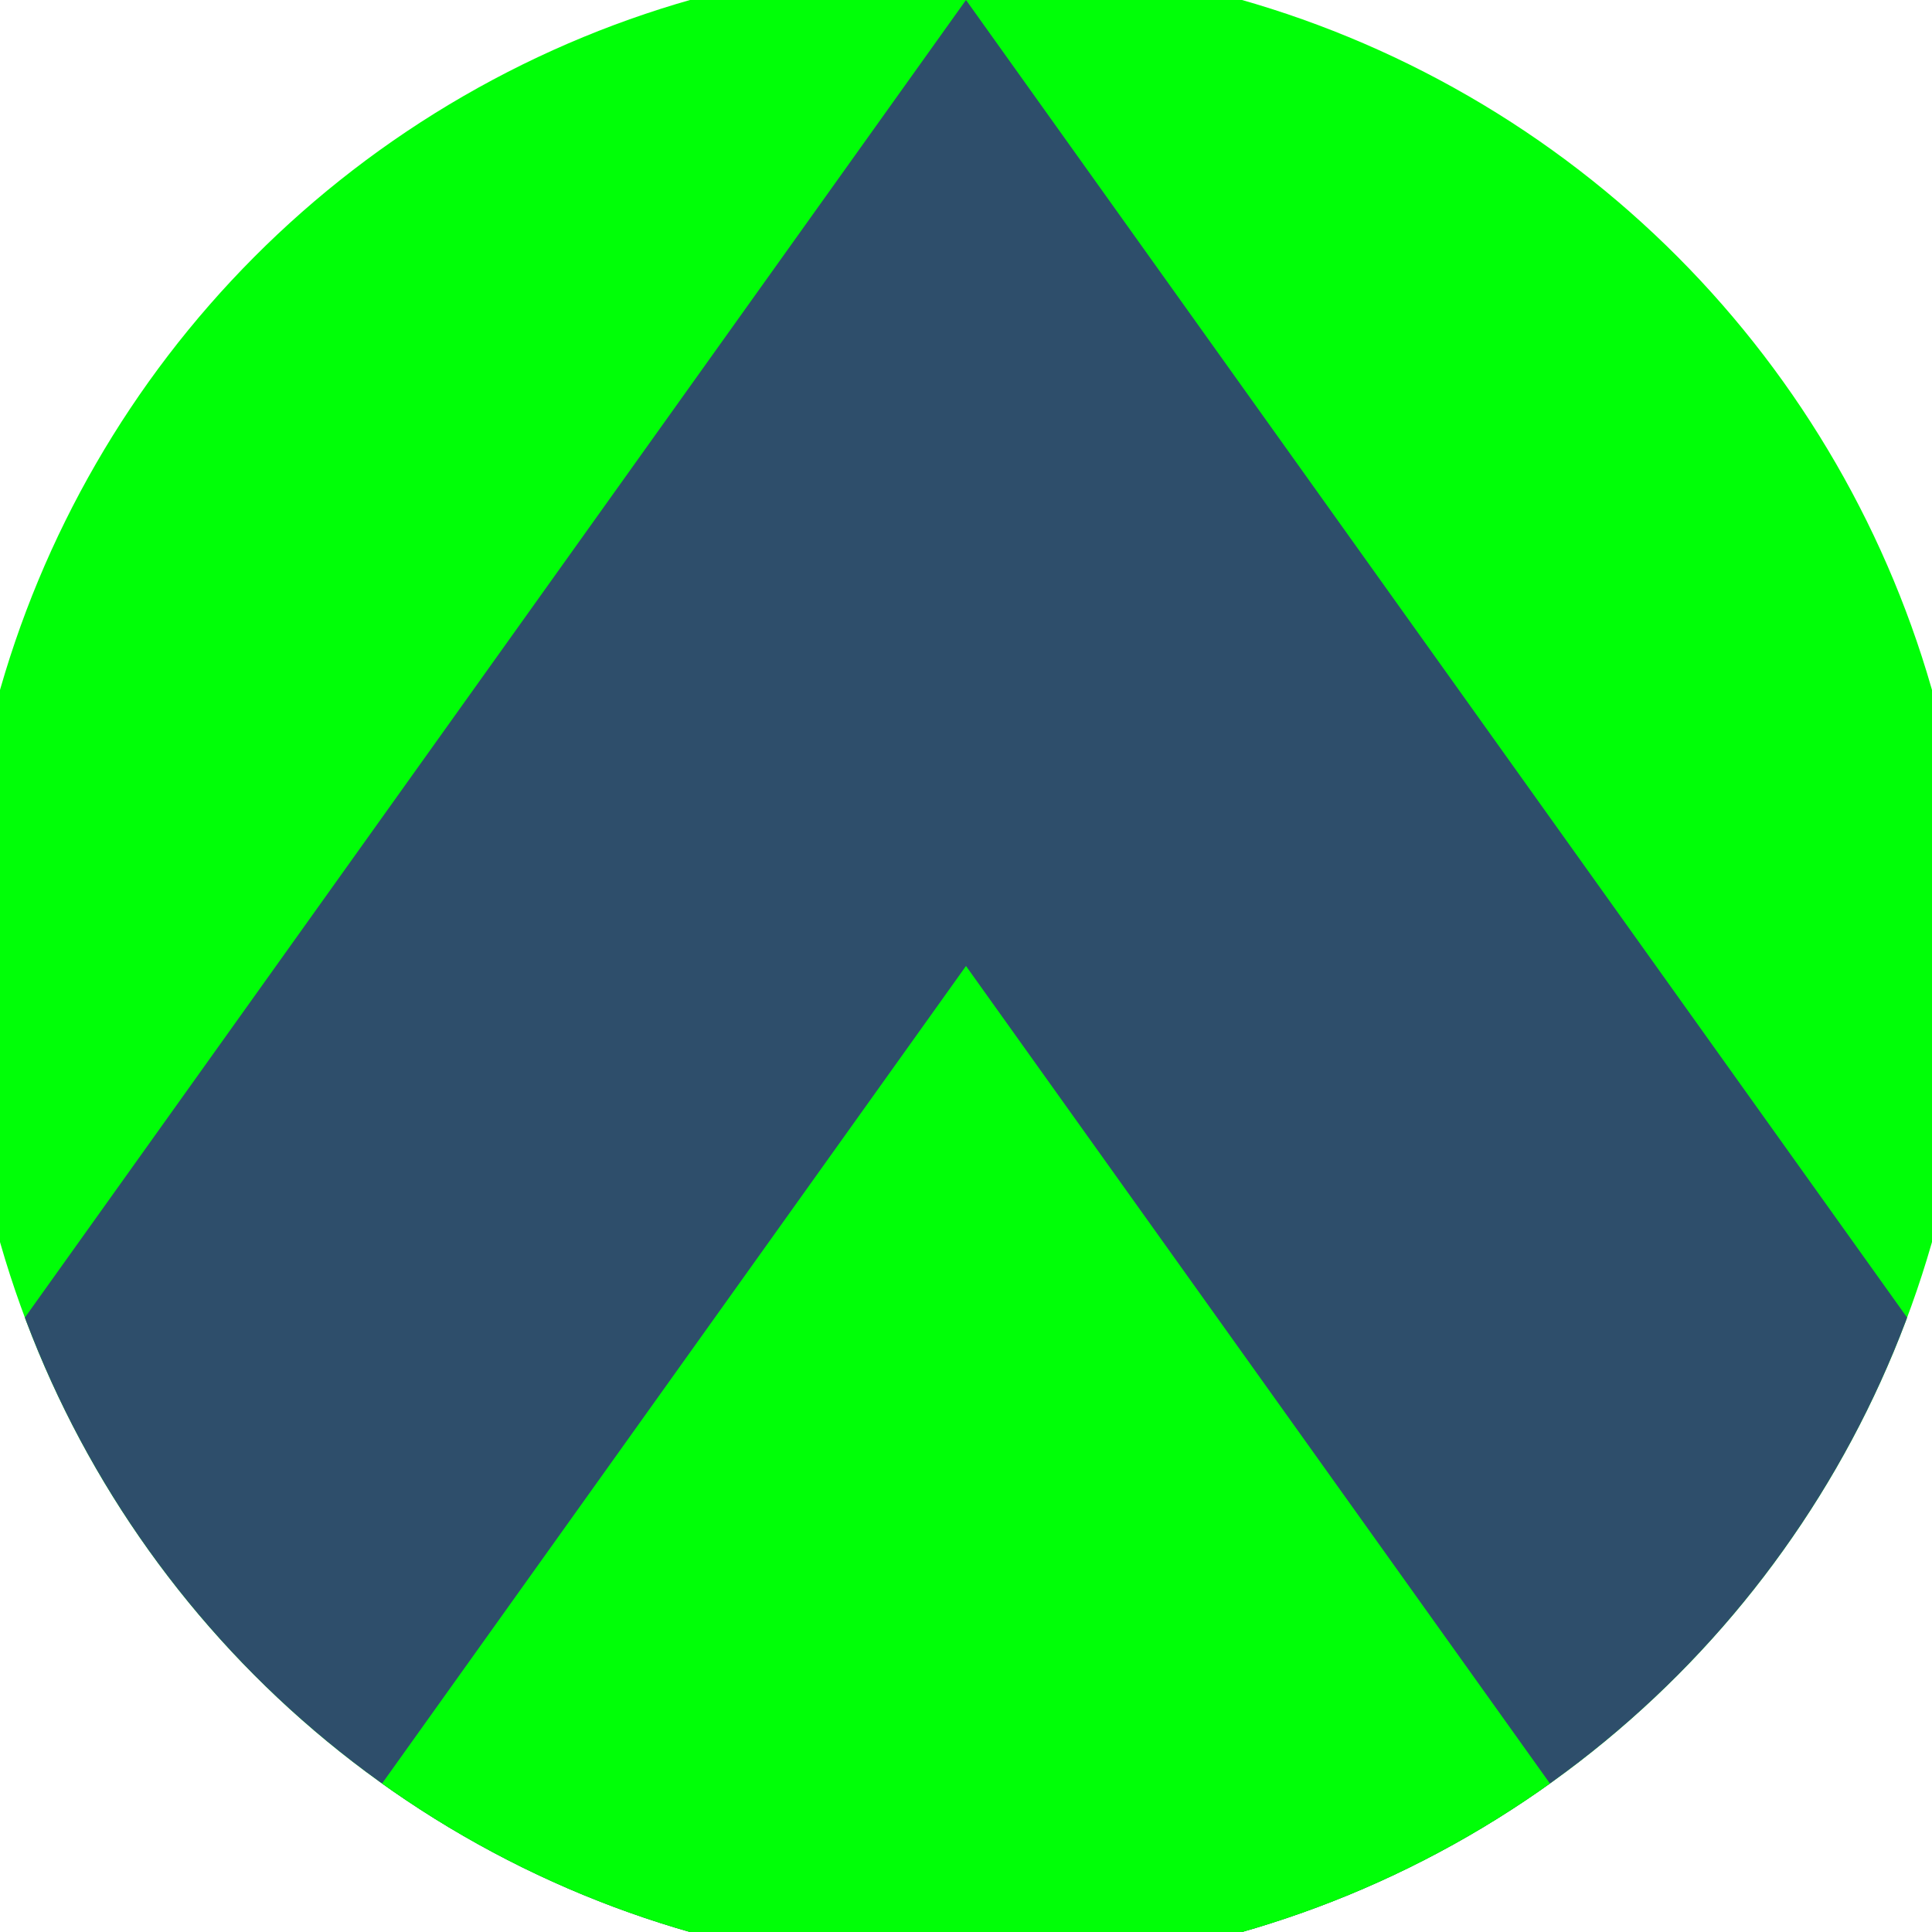 <svg xmlns="http://www.w3.org/2000/svg" width="128" height="128" viewBox="0 0 100 100" shape-rendering="geometricPrecision">
                            <defs>
                                <clipPath id="clip">
                                    <circle cx="50" cy="50" r="52" />
                                    <!--<rect x="0" y="0" width="100" height="100"/>-->
                                </clipPath>
                            </defs>
                            <g transform="rotate(0 50 50)">
                            <rect x="0" y="0" width="100" height="100" fill="#00ff07" clip-path="url(#clip)"/><path d="M 50 0 L 100 70 V 101 H 0 V 70 Z" fill="#2e4e6b" clip-path="url(#clip)"/><path d="M 50 50 L 100 120 V 101 H 0 V 120 Z" fill="#00ff07" clip-path="url(#clip)"/></g></svg>